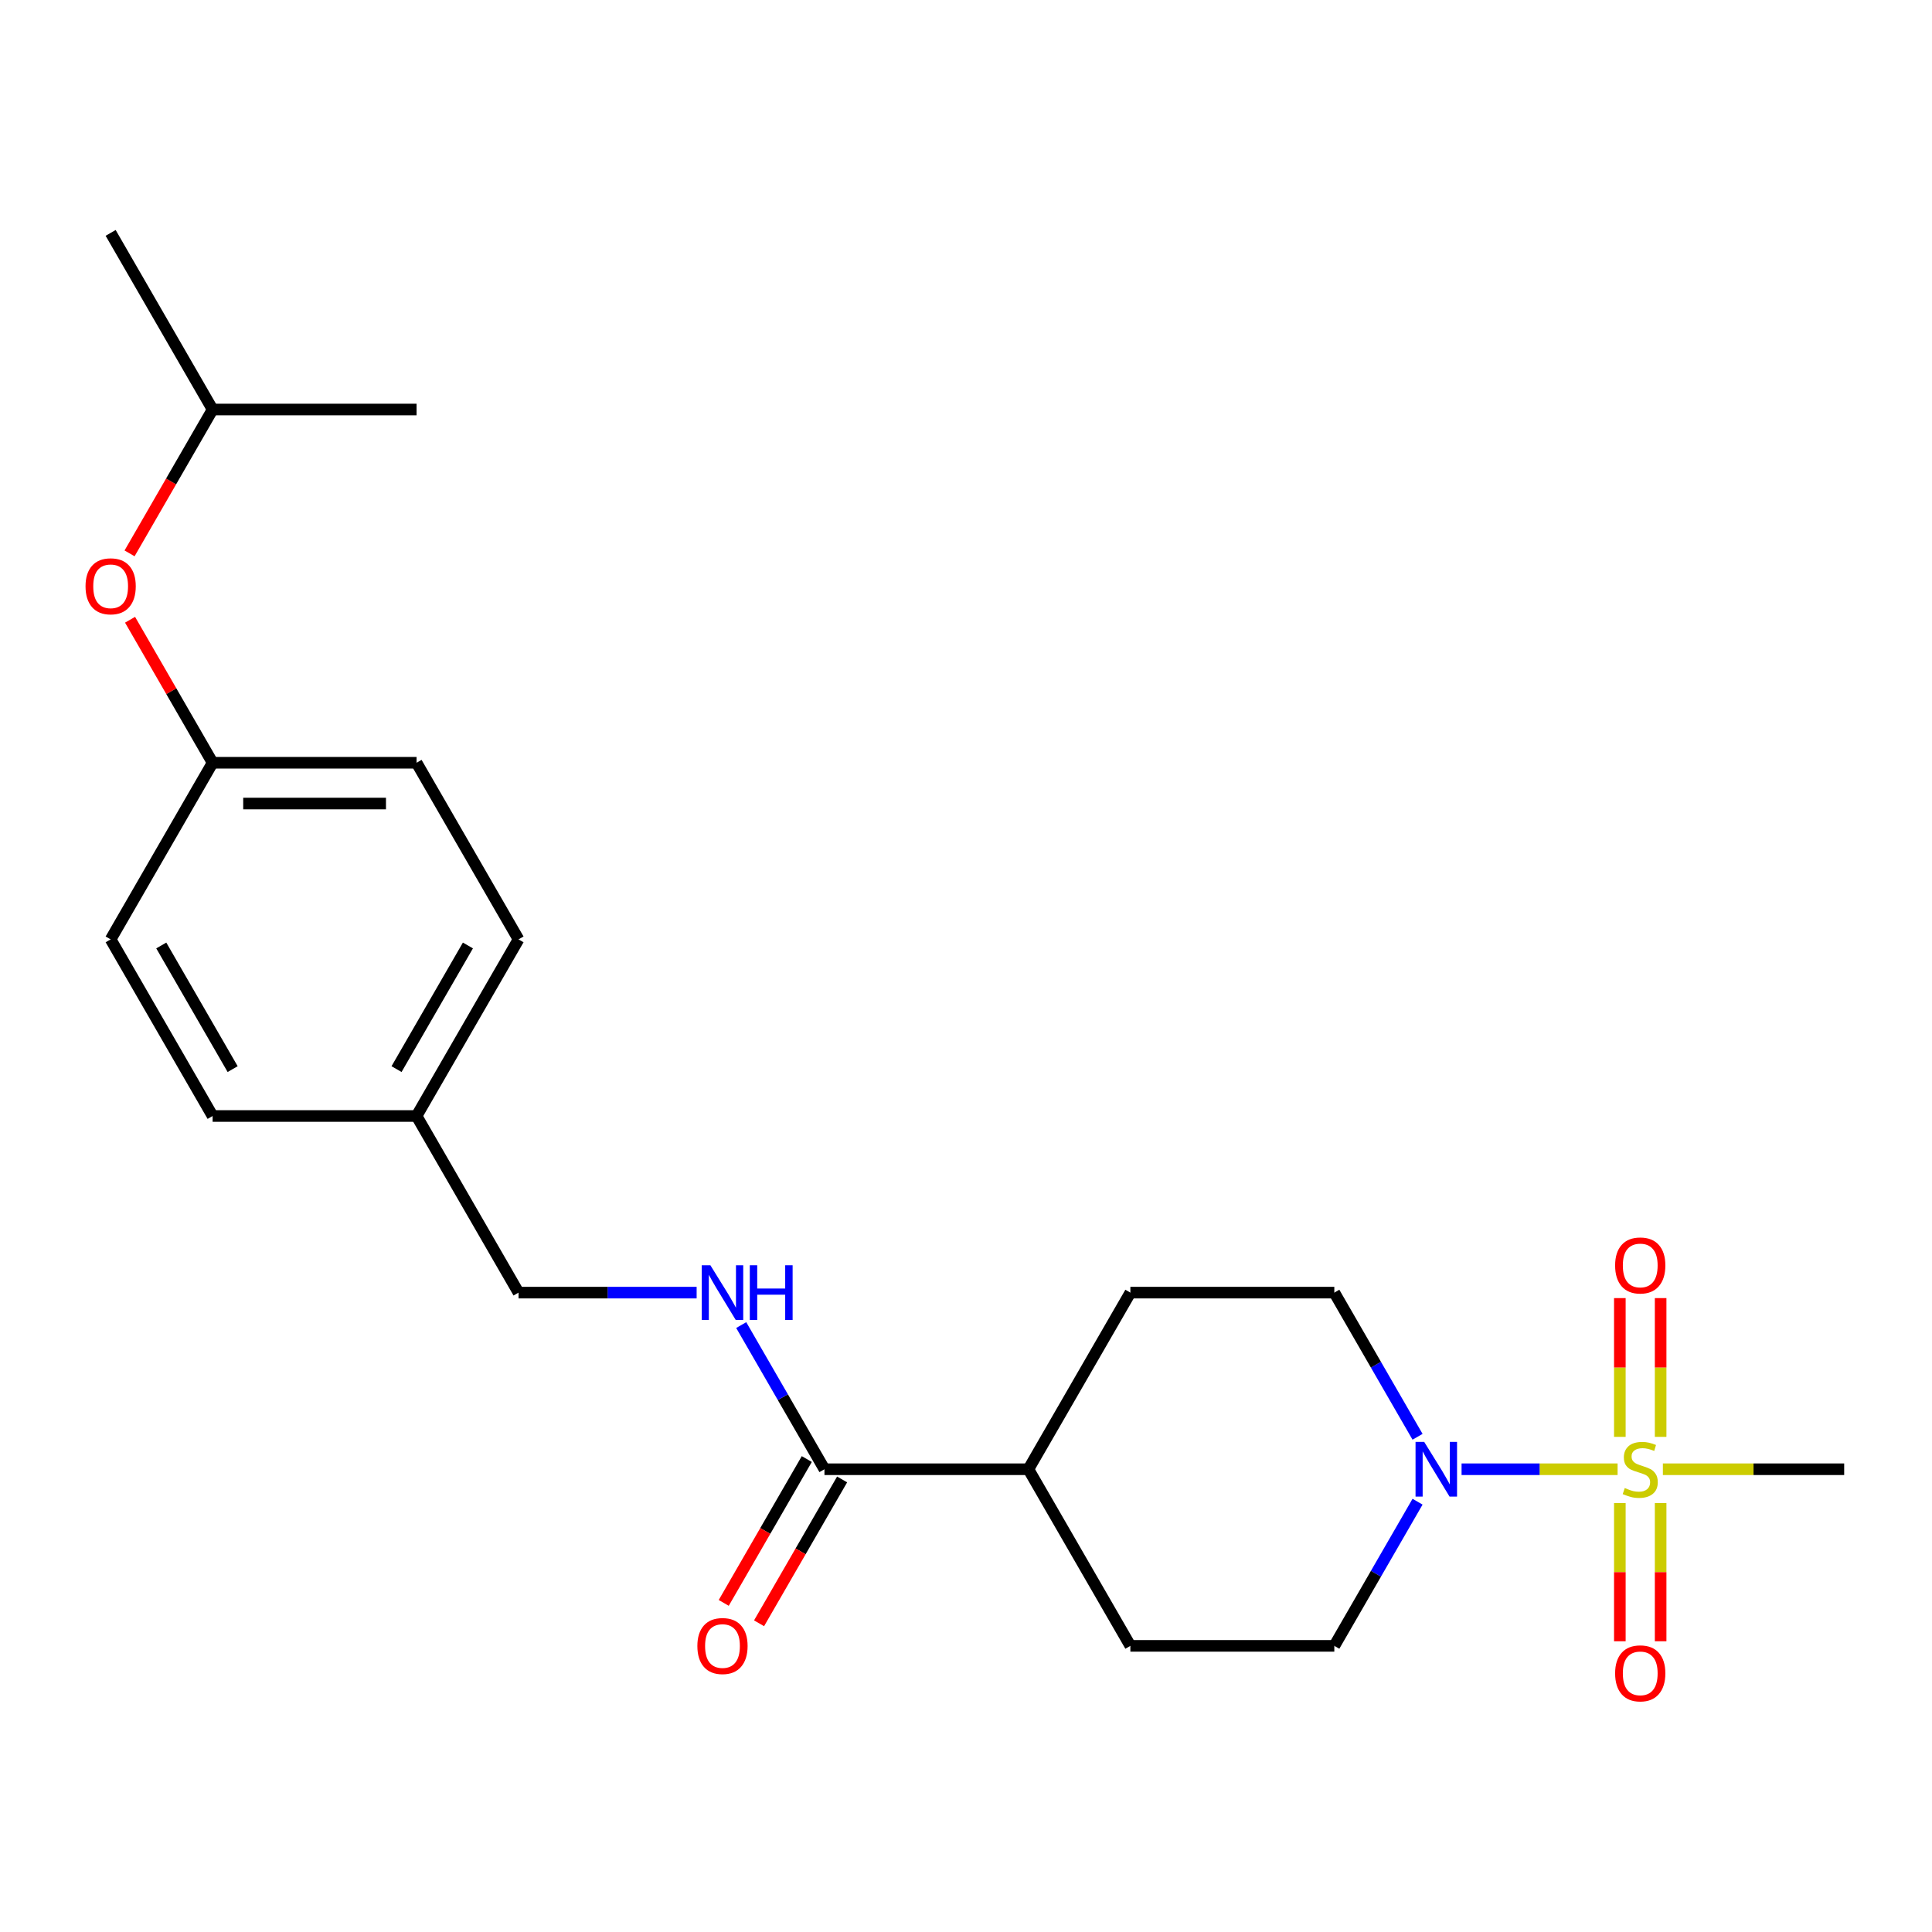 <?xml version='1.0' encoding='iso-8859-1'?>
<svg version='1.1' baseProfile='full'
              xmlns='http://www.w3.org/2000/svg'
                      xmlns:rdkit='http://www.rdkit.org/xml'
                      xmlns:xlink='http://www.w3.org/1999/xlink'
                  xml:space='preserve'
width='1000px' height='1000px' viewBox='0 0 1000 1000'>
<!-- END OF HEADER -->
<rect style='opacity:1.0;fill:#FFFFFF;stroke:none' width='1000' height='1000' x='0' y='0'> </rect>
<path class='bond-0' d='M 837.265,760.478 L 796.886,760.478' style='fill:none;fill-rule:evenodd;stroke:#CCCC00;stroke-width:6px;stroke-linecap:butt;stroke-linejoin:miter;stroke-opacity:1' />
<path class='bond-0' d='M 796.886,760.478 L 756.508,760.478' style='fill:none;fill-rule:evenodd;stroke:#0000FF;stroke-width:6px;stroke-linecap:butt;stroke-linejoin:miter;stroke-opacity:1' />
<path class='bond-3' d='M 859.54,743.719 L 859.54,707.808' style='fill:none;fill-rule:evenodd;stroke:#CCCC00;stroke-width:6px;stroke-linecap:butt;stroke-linejoin:miter;stroke-opacity:1' />
<path class='bond-3' d='M 859.54,707.808 L 859.54,671.896' style='fill:none;fill-rule:evenodd;stroke:#FF0000;stroke-width:6px;stroke-linecap:butt;stroke-linejoin:miter;stroke-opacity:1' />
<path class='bond-3' d='M 838.428,743.719 L 838.428,707.808' style='fill:none;fill-rule:evenodd;stroke:#CCCC00;stroke-width:6px;stroke-linecap:butt;stroke-linejoin:miter;stroke-opacity:1' />
<path class='bond-3' d='M 838.428,707.808 L 838.428,671.896' style='fill:none;fill-rule:evenodd;stroke:#FF0000;stroke-width:6px;stroke-linecap:butt;stroke-linejoin:miter;stroke-opacity:1' />
<path class='bond-4' d='M 838.428,777.997 L 838.428,813.758' style='fill:none;fill-rule:evenodd;stroke:#CCCC00;stroke-width:6px;stroke-linecap:butt;stroke-linejoin:miter;stroke-opacity:1' />
<path class='bond-4' d='M 838.428,813.758 L 838.428,849.519' style='fill:none;fill-rule:evenodd;stroke:#FF0000;stroke-width:6px;stroke-linecap:butt;stroke-linejoin:miter;stroke-opacity:1' />
<path class='bond-4' d='M 859.54,777.997 L 859.54,813.758' style='fill:none;fill-rule:evenodd;stroke:#CCCC00;stroke-width:6px;stroke-linecap:butt;stroke-linejoin:miter;stroke-opacity:1' />
<path class='bond-4' d='M 859.54,813.758 L 859.54,849.519' style='fill:none;fill-rule:evenodd;stroke:#FF0000;stroke-width:6px;stroke-linecap:butt;stroke-linejoin:miter;stroke-opacity:1' />
<path class='bond-12' d='M 860.703,760.478 L 907.624,760.478' style='fill:none;fill-rule:evenodd;stroke:#CCCC00;stroke-width:6px;stroke-linecap:butt;stroke-linejoin:miter;stroke-opacity:1' />
<path class='bond-12' d='M 907.624,760.478 L 954.545,760.478' style='fill:none;fill-rule:evenodd;stroke:#000000;stroke-width:6px;stroke-linecap:butt;stroke-linejoin:miter;stroke-opacity:1' />
<path class='bond-5' d='M 733.723,777.277 L 712.182,814.587' style='fill:none;fill-rule:evenodd;stroke:#0000FF;stroke-width:6px;stroke-linecap:butt;stroke-linejoin:miter;stroke-opacity:1' />
<path class='bond-5' d='M 712.182,814.587 L 690.641,851.897' style='fill:none;fill-rule:evenodd;stroke:#000000;stroke-width:6px;stroke-linecap:butt;stroke-linejoin:miter;stroke-opacity:1' />
<path class='bond-6' d='M 733.723,743.679 L 712.182,706.369' style='fill:none;fill-rule:evenodd;stroke:#0000FF;stroke-width:6px;stroke-linecap:butt;stroke-linejoin:miter;stroke-opacity:1' />
<path class='bond-6' d='M 712.182,706.369 L 690.641,669.059' style='fill:none;fill-rule:evenodd;stroke:#000000;stroke-width:6px;stroke-linecap:butt;stroke-linejoin:miter;stroke-opacity:1' />
<path class='bond-1' d='M 426.737,760.478 L 532.299,760.478' style='fill:none;fill-rule:evenodd;stroke:#000000;stroke-width:6px;stroke-linecap:butt;stroke-linejoin:miter;stroke-opacity:1' />
<path class='bond-2' d='M 426.737,760.478 L 405.196,723.168' style='fill:none;fill-rule:evenodd;stroke:#000000;stroke-width:6px;stroke-linecap:butt;stroke-linejoin:miter;stroke-opacity:1' />
<path class='bond-2' d='M 405.196,723.168 L 383.655,685.858' style='fill:none;fill-rule:evenodd;stroke:#0000FF;stroke-width:6px;stroke-linecap:butt;stroke-linejoin:miter;stroke-opacity:1' />
<path class='bond-8' d='M 417.595,755.2 L 396.1,792.43' style='fill:none;fill-rule:evenodd;stroke:#000000;stroke-width:6px;stroke-linecap:butt;stroke-linejoin:miter;stroke-opacity:1' />
<path class='bond-8' d='M 396.1,792.43 L 374.605,829.66' style='fill:none;fill-rule:evenodd;stroke:#FF0000;stroke-width:6px;stroke-linecap:butt;stroke-linejoin:miter;stroke-opacity:1' />
<path class='bond-8' d='M 435.879,765.756 L 414.384,802.986' style='fill:none;fill-rule:evenodd;stroke:#000000;stroke-width:6px;stroke-linecap:butt;stroke-linejoin:miter;stroke-opacity:1' />
<path class='bond-8' d='M 414.384,802.986 L 392.889,840.216' style='fill:none;fill-rule:evenodd;stroke:#FF0000;stroke-width:6px;stroke-linecap:butt;stroke-linejoin:miter;stroke-opacity:1' />
<path class='bond-13' d='M 360.577,669.059 L 314.486,669.059' style='fill:none;fill-rule:evenodd;stroke:#0000FF;stroke-width:6px;stroke-linecap:butt;stroke-linejoin:miter;stroke-opacity:1' />
<path class='bond-13' d='M 314.486,669.059 L 268.394,669.059' style='fill:none;fill-rule:evenodd;stroke:#000000;stroke-width:6px;stroke-linecap:butt;stroke-linejoin:miter;stroke-opacity:1' />
<path class='bond-10' d='M 690.641,851.897 L 585.079,851.897' style='fill:none;fill-rule:evenodd;stroke:#000000;stroke-width:6px;stroke-linecap:butt;stroke-linejoin:miter;stroke-opacity:1' />
<path class='bond-9' d='M 690.641,669.059 L 585.079,669.059' style='fill:none;fill-rule:evenodd;stroke:#000000;stroke-width:6px;stroke-linecap:butt;stroke-linejoin:miter;stroke-opacity:1' />
<path class='bond-7' d='M 532.299,760.478 L 585.079,669.059' style='fill:none;fill-rule:evenodd;stroke:#000000;stroke-width:6px;stroke-linecap:butt;stroke-linejoin:miter;stroke-opacity:1' />
<path class='bond-23' d='M 532.299,760.478 L 585.079,851.897' style='fill:none;fill-rule:evenodd;stroke:#000000;stroke-width:6px;stroke-linecap:butt;stroke-linejoin:miter;stroke-opacity:1' />
<path class='bond-11' d='M 67.316,320.781 L 88.684,357.792' style='fill:none;fill-rule:evenodd;stroke:#FF0000;stroke-width:6px;stroke-linecap:butt;stroke-linejoin:miter;stroke-opacity:1' />
<path class='bond-11' d='M 88.684,357.792 L 110.052,394.802' style='fill:none;fill-rule:evenodd;stroke:#000000;stroke-width:6px;stroke-linecap:butt;stroke-linejoin:miter;stroke-opacity:1' />
<path class='bond-20' d='M 67.062,286.423 L 88.557,249.193' style='fill:none;fill-rule:evenodd;stroke:#FF0000;stroke-width:6px;stroke-linecap:butt;stroke-linejoin:miter;stroke-opacity:1' />
<path class='bond-20' d='M 88.557,249.193 L 110.052,211.963' style='fill:none;fill-rule:evenodd;stroke:#000000;stroke-width:6px;stroke-linecap:butt;stroke-linejoin:miter;stroke-opacity:1' />
<path class='bond-15' d='M 268.394,669.059 L 215.613,577.64' style='fill:none;fill-rule:evenodd;stroke:#000000;stroke-width:6px;stroke-linecap:butt;stroke-linejoin:miter;stroke-opacity:1' />
<path class='bond-14' d='M 110.052,394.802 L 215.613,394.802' style='fill:none;fill-rule:evenodd;stroke:#000000;stroke-width:6px;stroke-linecap:butt;stroke-linejoin:miter;stroke-opacity:1' />
<path class='bond-14' d='M 125.886,415.914 L 199.779,415.914' style='fill:none;fill-rule:evenodd;stroke:#000000;stroke-width:6px;stroke-linecap:butt;stroke-linejoin:miter;stroke-opacity:1' />
<path class='bond-24' d='M 110.052,394.802 L 57.271,486.221' style='fill:none;fill-rule:evenodd;stroke:#000000;stroke-width:6px;stroke-linecap:butt;stroke-linejoin:miter;stroke-opacity:1' />
<path class='bond-18' d='M 215.613,577.64 L 110.052,577.64' style='fill:none;fill-rule:evenodd;stroke:#000000;stroke-width:6px;stroke-linecap:butt;stroke-linejoin:miter;stroke-opacity:1' />
<path class='bond-19' d='M 215.613,577.64 L 268.394,486.221' style='fill:none;fill-rule:evenodd;stroke:#000000;stroke-width:6px;stroke-linecap:butt;stroke-linejoin:miter;stroke-opacity:1' />
<path class='bond-19' d='M 205.247,553.371 L 242.193,489.377' style='fill:none;fill-rule:evenodd;stroke:#000000;stroke-width:6px;stroke-linecap:butt;stroke-linejoin:miter;stroke-opacity:1' />
<path class='bond-16' d='M 215.613,394.802 L 268.394,486.221' style='fill:none;fill-rule:evenodd;stroke:#000000;stroke-width:6px;stroke-linecap:butt;stroke-linejoin:miter;stroke-opacity:1' />
<path class='bond-17' d='M 57.271,486.221 L 110.052,577.64' style='fill:none;fill-rule:evenodd;stroke:#000000;stroke-width:6px;stroke-linecap:butt;stroke-linejoin:miter;stroke-opacity:1' />
<path class='bond-17' d='M 83.472,489.377 L 120.418,553.371' style='fill:none;fill-rule:evenodd;stroke:#000000;stroke-width:6px;stroke-linecap:butt;stroke-linejoin:miter;stroke-opacity:1' />
<path class='bond-21' d='M 110.052,211.963 L 57.271,120.544' style='fill:none;fill-rule:evenodd;stroke:#000000;stroke-width:6px;stroke-linecap:butt;stroke-linejoin:miter;stroke-opacity:1' />
<path class='bond-22' d='M 110.052,211.963 L 215.613,211.963' style='fill:none;fill-rule:evenodd;stroke:#000000;stroke-width:6px;stroke-linecap:butt;stroke-linejoin:miter;stroke-opacity:1' />
<path  class='atom-0' d='M 840.984 770.198
Q 841.304 770.318, 842.624 770.878
Q 843.944 771.438, 845.384 771.798
Q 846.864 772.118, 848.304 772.118
Q 850.984 772.118, 852.544 770.838
Q 854.104 769.518, 854.104 767.238
Q 854.104 765.678, 853.304 764.718
Q 852.544 763.758, 851.344 763.238
Q 850.144 762.718, 848.144 762.118
Q 845.624 761.358, 844.104 760.638
Q 842.624 759.918, 841.544 758.398
Q 840.504 756.878, 840.504 754.318
Q 840.504 750.758, 842.904 748.558
Q 845.344 746.358, 850.144 746.358
Q 853.424 746.358, 857.144 747.918
L 856.224 750.998
Q 852.824 749.598, 850.264 749.598
Q 847.504 749.598, 845.984 750.758
Q 844.464 751.878, 844.504 753.838
Q 844.504 755.358, 845.264 756.278
Q 846.064 757.198, 847.184 757.718
Q 848.344 758.238, 850.264 758.838
Q 852.824 759.638, 854.344 760.438
Q 855.864 761.238, 856.944 762.878
Q 858.064 764.478, 858.064 767.238
Q 858.064 771.158, 855.424 773.278
Q 852.824 775.358, 848.464 775.358
Q 845.944 775.358, 844.024 774.798
Q 842.144 774.278, 839.904 773.358
L 840.984 770.198
' fill='#CCCC00'/>
<path  class='atom-1' d='M 737.162 746.318
L 746.442 761.318
Q 747.362 762.798, 748.842 765.478
Q 750.322 768.158, 750.402 768.318
L 750.402 746.318
L 754.162 746.318
L 754.162 774.638
L 750.282 774.638
L 740.322 758.238
Q 739.162 756.318, 737.922 754.118
Q 736.722 751.918, 736.362 751.238
L 736.362 774.638
L 732.682 774.638
L 732.682 746.318
L 737.162 746.318
' fill='#0000FF'/>
<path  class='atom-3' d='M 367.696 654.899
L 376.976 669.899
Q 377.896 671.379, 379.376 674.059
Q 380.856 676.739, 380.936 676.899
L 380.936 654.899
L 384.696 654.899
L 384.696 683.219
L 380.816 683.219
L 370.856 666.819
Q 369.696 664.899, 368.456 662.699
Q 367.256 660.499, 366.896 659.819
L 366.896 683.219
L 363.216 683.219
L 363.216 654.899
L 367.696 654.899
' fill='#0000FF'/>
<path  class='atom-3' d='M 388.096 654.899
L 391.936 654.899
L 391.936 666.939
L 406.416 666.939
L 406.416 654.899
L 410.256 654.899
L 410.256 683.219
L 406.416 683.219
L 406.416 670.139
L 391.936 670.139
L 391.936 683.219
L 388.096 683.219
L 388.096 654.899
' fill='#0000FF'/>
<path  class='atom-4' d='M 835.984 654.996
Q 835.984 648.196, 839.344 644.396
Q 842.704 640.596, 848.984 640.596
Q 855.264 640.596, 858.624 644.396
Q 861.984 648.196, 861.984 654.996
Q 861.984 661.876, 858.584 665.796
Q 855.184 669.676, 848.984 669.676
Q 842.744 669.676, 839.344 665.796
Q 835.984 661.916, 835.984 654.996
M 848.984 666.476
Q 853.304 666.476, 855.624 663.596
Q 857.984 660.676, 857.984 654.996
Q 857.984 649.436, 855.624 646.636
Q 853.304 643.796, 848.984 643.796
Q 844.664 643.796, 842.304 646.596
Q 839.984 649.396, 839.984 654.996
Q 839.984 660.716, 842.304 663.596
Q 844.664 666.476, 848.984 666.476
' fill='#FF0000'/>
<path  class='atom-5' d='M 835.984 866.12
Q 835.984 859.32, 839.344 855.52
Q 842.704 851.72, 848.984 851.72
Q 855.264 851.72, 858.624 855.52
Q 861.984 859.32, 861.984 866.12
Q 861.984 873, 858.584 876.92
Q 855.184 880.8, 848.984 880.8
Q 842.744 880.8, 839.344 876.92
Q 835.984 873.04, 835.984 866.12
M 848.984 877.6
Q 853.304 877.6, 855.624 874.72
Q 857.984 871.8, 857.984 866.12
Q 857.984 860.56, 855.624 857.76
Q 853.304 854.92, 848.984 854.92
Q 844.664 854.92, 842.304 857.72
Q 839.984 860.52, 839.984 866.12
Q 839.984 871.84, 842.304 874.72
Q 844.664 877.6, 848.984 877.6
' fill='#FF0000'/>
<path  class='atom-9' d='M 360.956 851.977
Q 360.956 845.177, 364.316 841.377
Q 367.676 837.577, 373.956 837.577
Q 380.236 837.577, 383.596 841.377
Q 386.956 845.177, 386.956 851.977
Q 386.956 858.857, 383.556 862.777
Q 380.156 866.657, 373.956 866.657
Q 367.716 866.657, 364.316 862.777
Q 360.956 858.897, 360.956 851.977
M 373.956 863.457
Q 378.276 863.457, 380.596 860.577
Q 382.956 857.657, 382.956 851.977
Q 382.956 846.417, 380.596 843.617
Q 378.276 840.777, 373.956 840.777
Q 369.636 840.777, 367.276 843.577
Q 364.956 846.377, 364.956 851.977
Q 364.956 857.697, 367.276 860.577
Q 369.636 863.457, 373.956 863.457
' fill='#FF0000'/>
<path  class='atom-12' d='M 44.271 303.462
Q 44.271 296.662, 47.631 292.862
Q 50.991 289.062, 57.271 289.062
Q 63.551 289.062, 66.911 292.862
Q 70.271 296.662, 70.271 303.462
Q 70.271 310.342, 66.871 314.262
Q 63.471 318.142, 57.271 318.142
Q 51.031 318.142, 47.631 314.262
Q 44.271 310.382, 44.271 303.462
M 57.271 314.942
Q 61.591 314.942, 63.911 312.062
Q 66.271 309.142, 66.271 303.462
Q 66.271 297.902, 63.911 295.102
Q 61.591 292.262, 57.271 292.262
Q 52.951 292.262, 50.591 295.062
Q 48.271 297.862, 48.271 303.462
Q 48.271 309.182, 50.591 312.062
Q 52.951 314.942, 57.271 314.942
' fill='#FF0000'/>
</svg>
